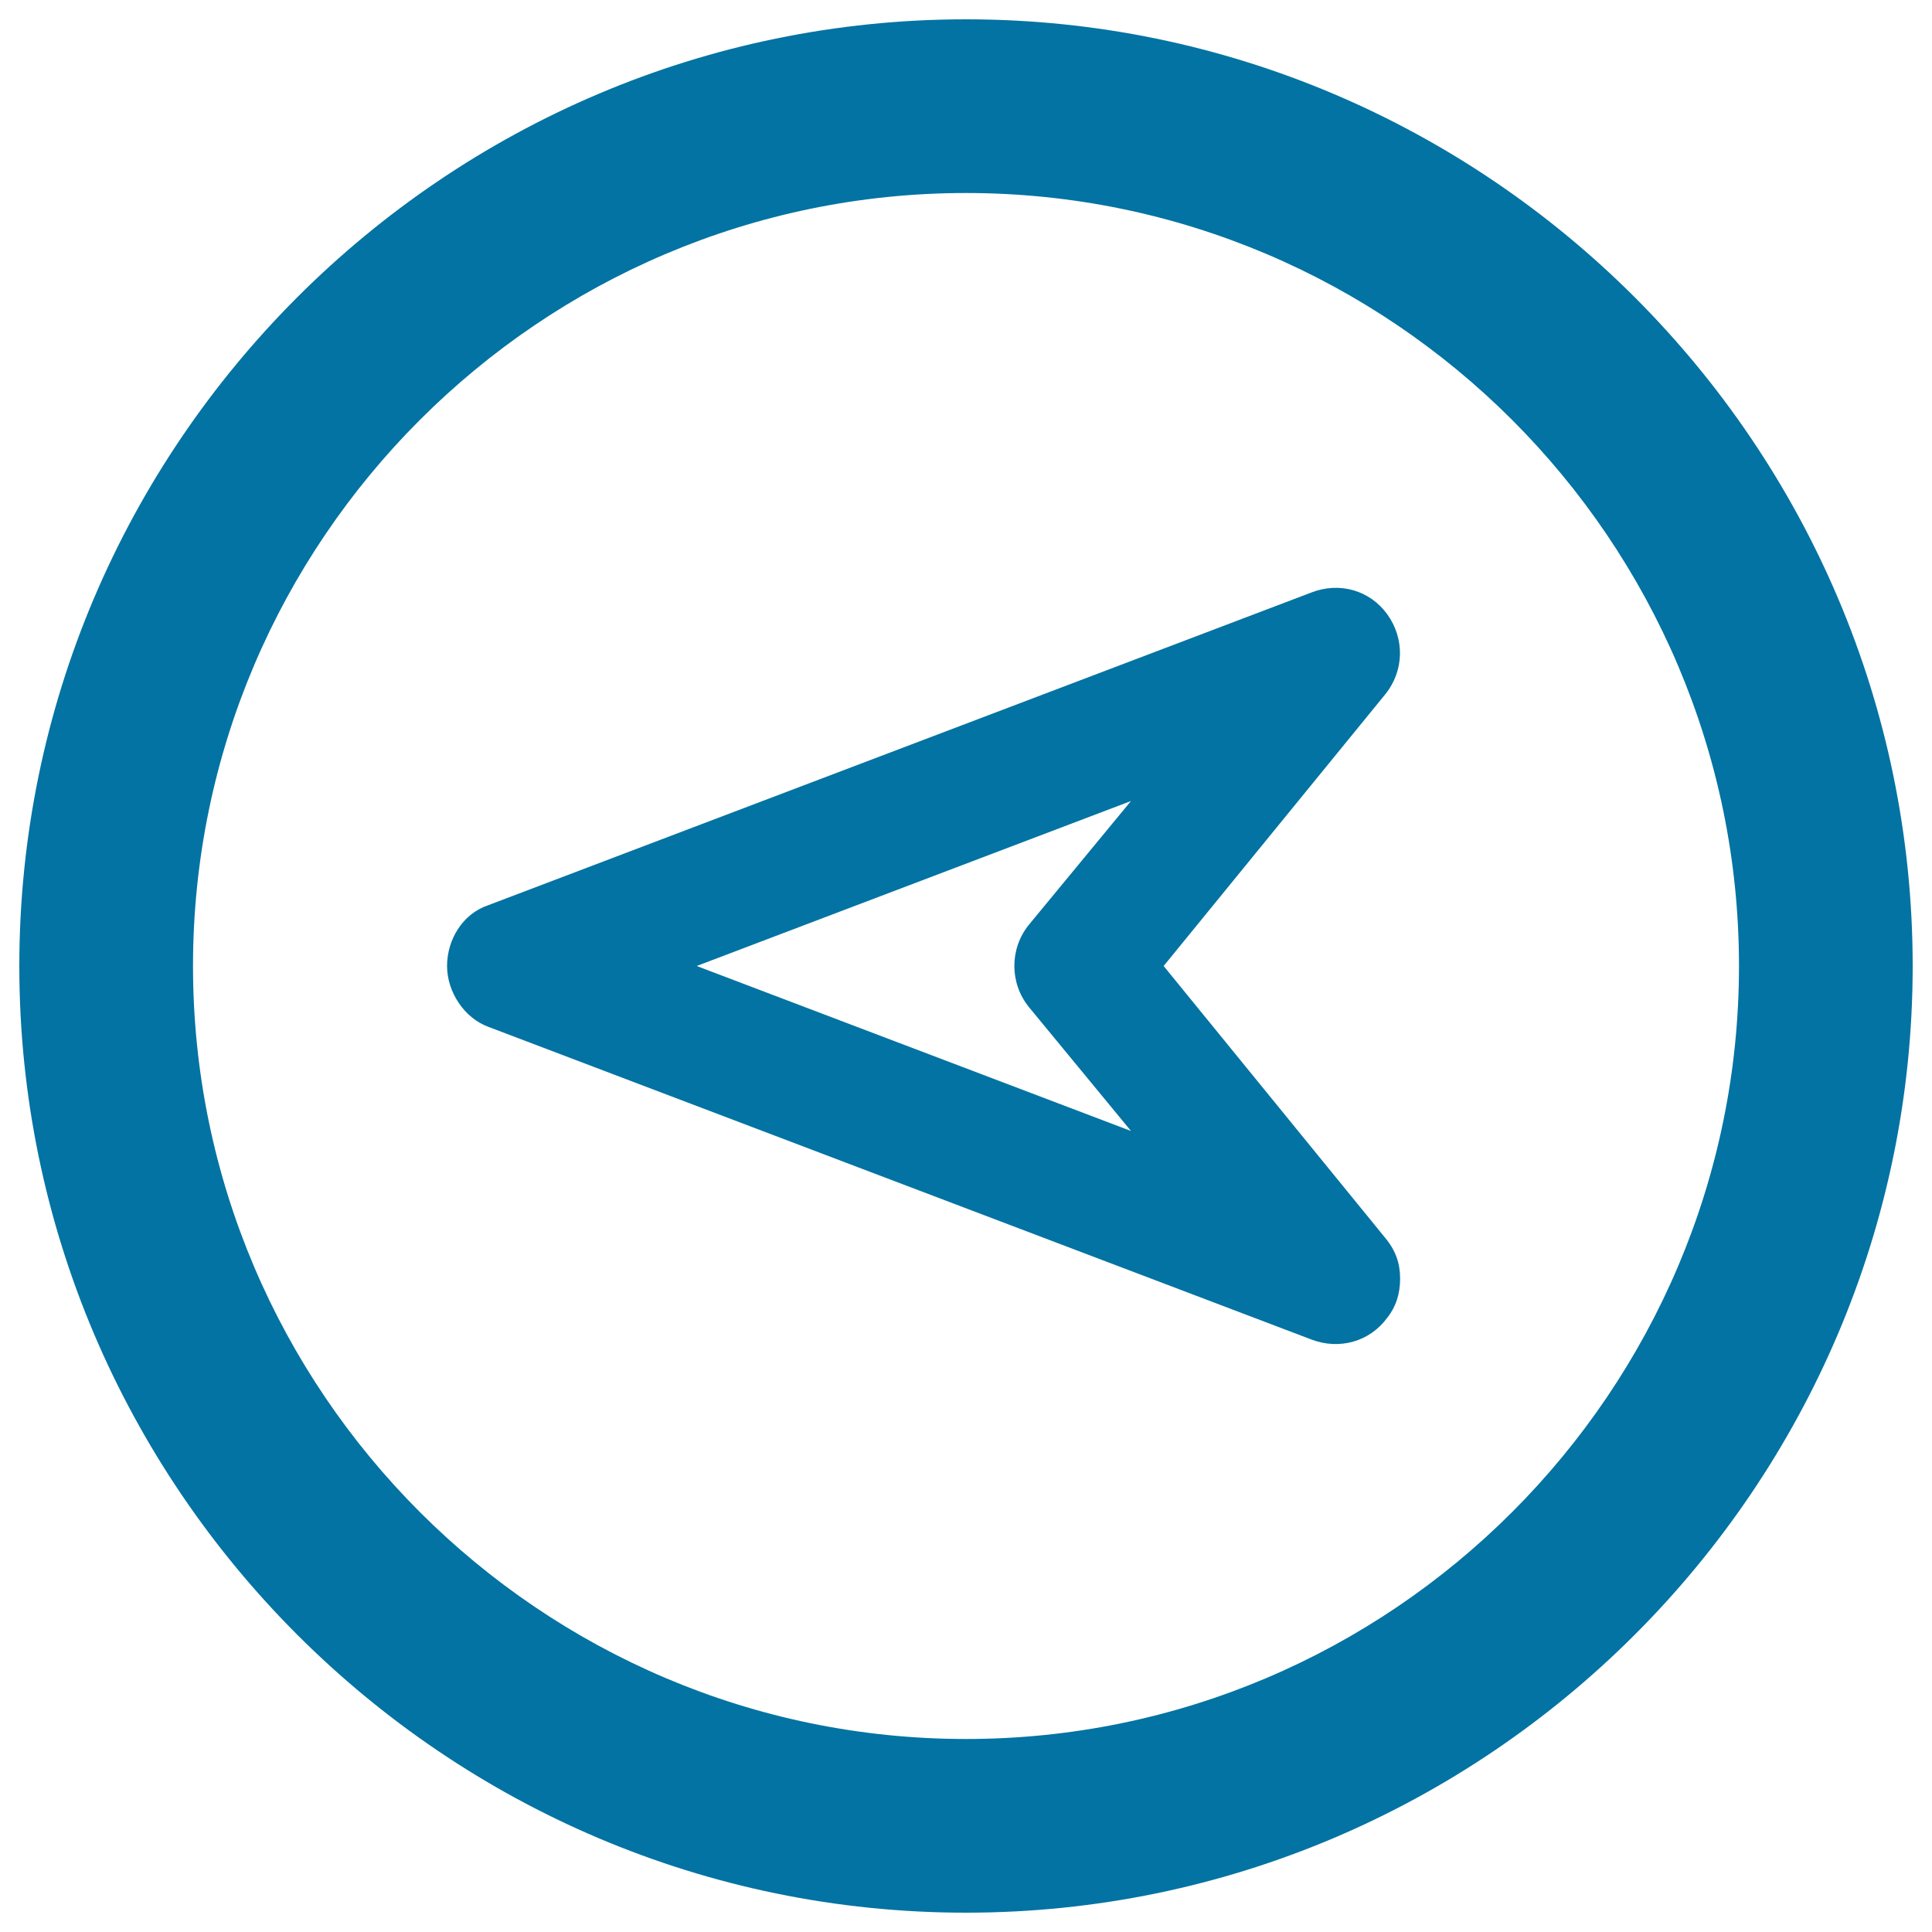 <svg xmlns="http://www.w3.org/2000/svg" viewBox="0 0 1000 1000" style="fill:#0273a2">
<title>Compass Pointing West SVG icon</title>
<g><g><g><path d="M10,500c0,269.7,220.3,490,490,490c269.7,0,490-220.3,490-490c0-269.7-220.3-490-490-490C230.3,10,10,230.3,10,500z M900.1,500c0,220.3-179.8,400.1-400.1,400.1S99.9,720.3,99.9,500C99.9,279.7,279.7,99.9,500,99.9C720.3,99.9,900.1,279.7,900.1,500z"/><path d="M252.8,468.5c-13.5,4.5-21.4,18-21.4,31.5c0,13.5,9,27,21.4,31.5l425.9,161.8c14.6,5.6,30.3,1.1,39.3-11.2c4.5-5.6,6.7-12.4,6.7-20.2c0-7.9-2.2-14.6-7.9-21.4L602.3,500l114.6-140.5c10.1-12.4,10.1-29.2,1.1-41.6c-9-12.4-24.7-16.9-39.3-11.2L252.8,468.5z M532.6,478.6c-10.1,12.4-10.1,30.3,0,42.7l52.8,64.1L360.6,500l224.8-85.4L532.6,478.6z"/></g></g></g>
</svg>